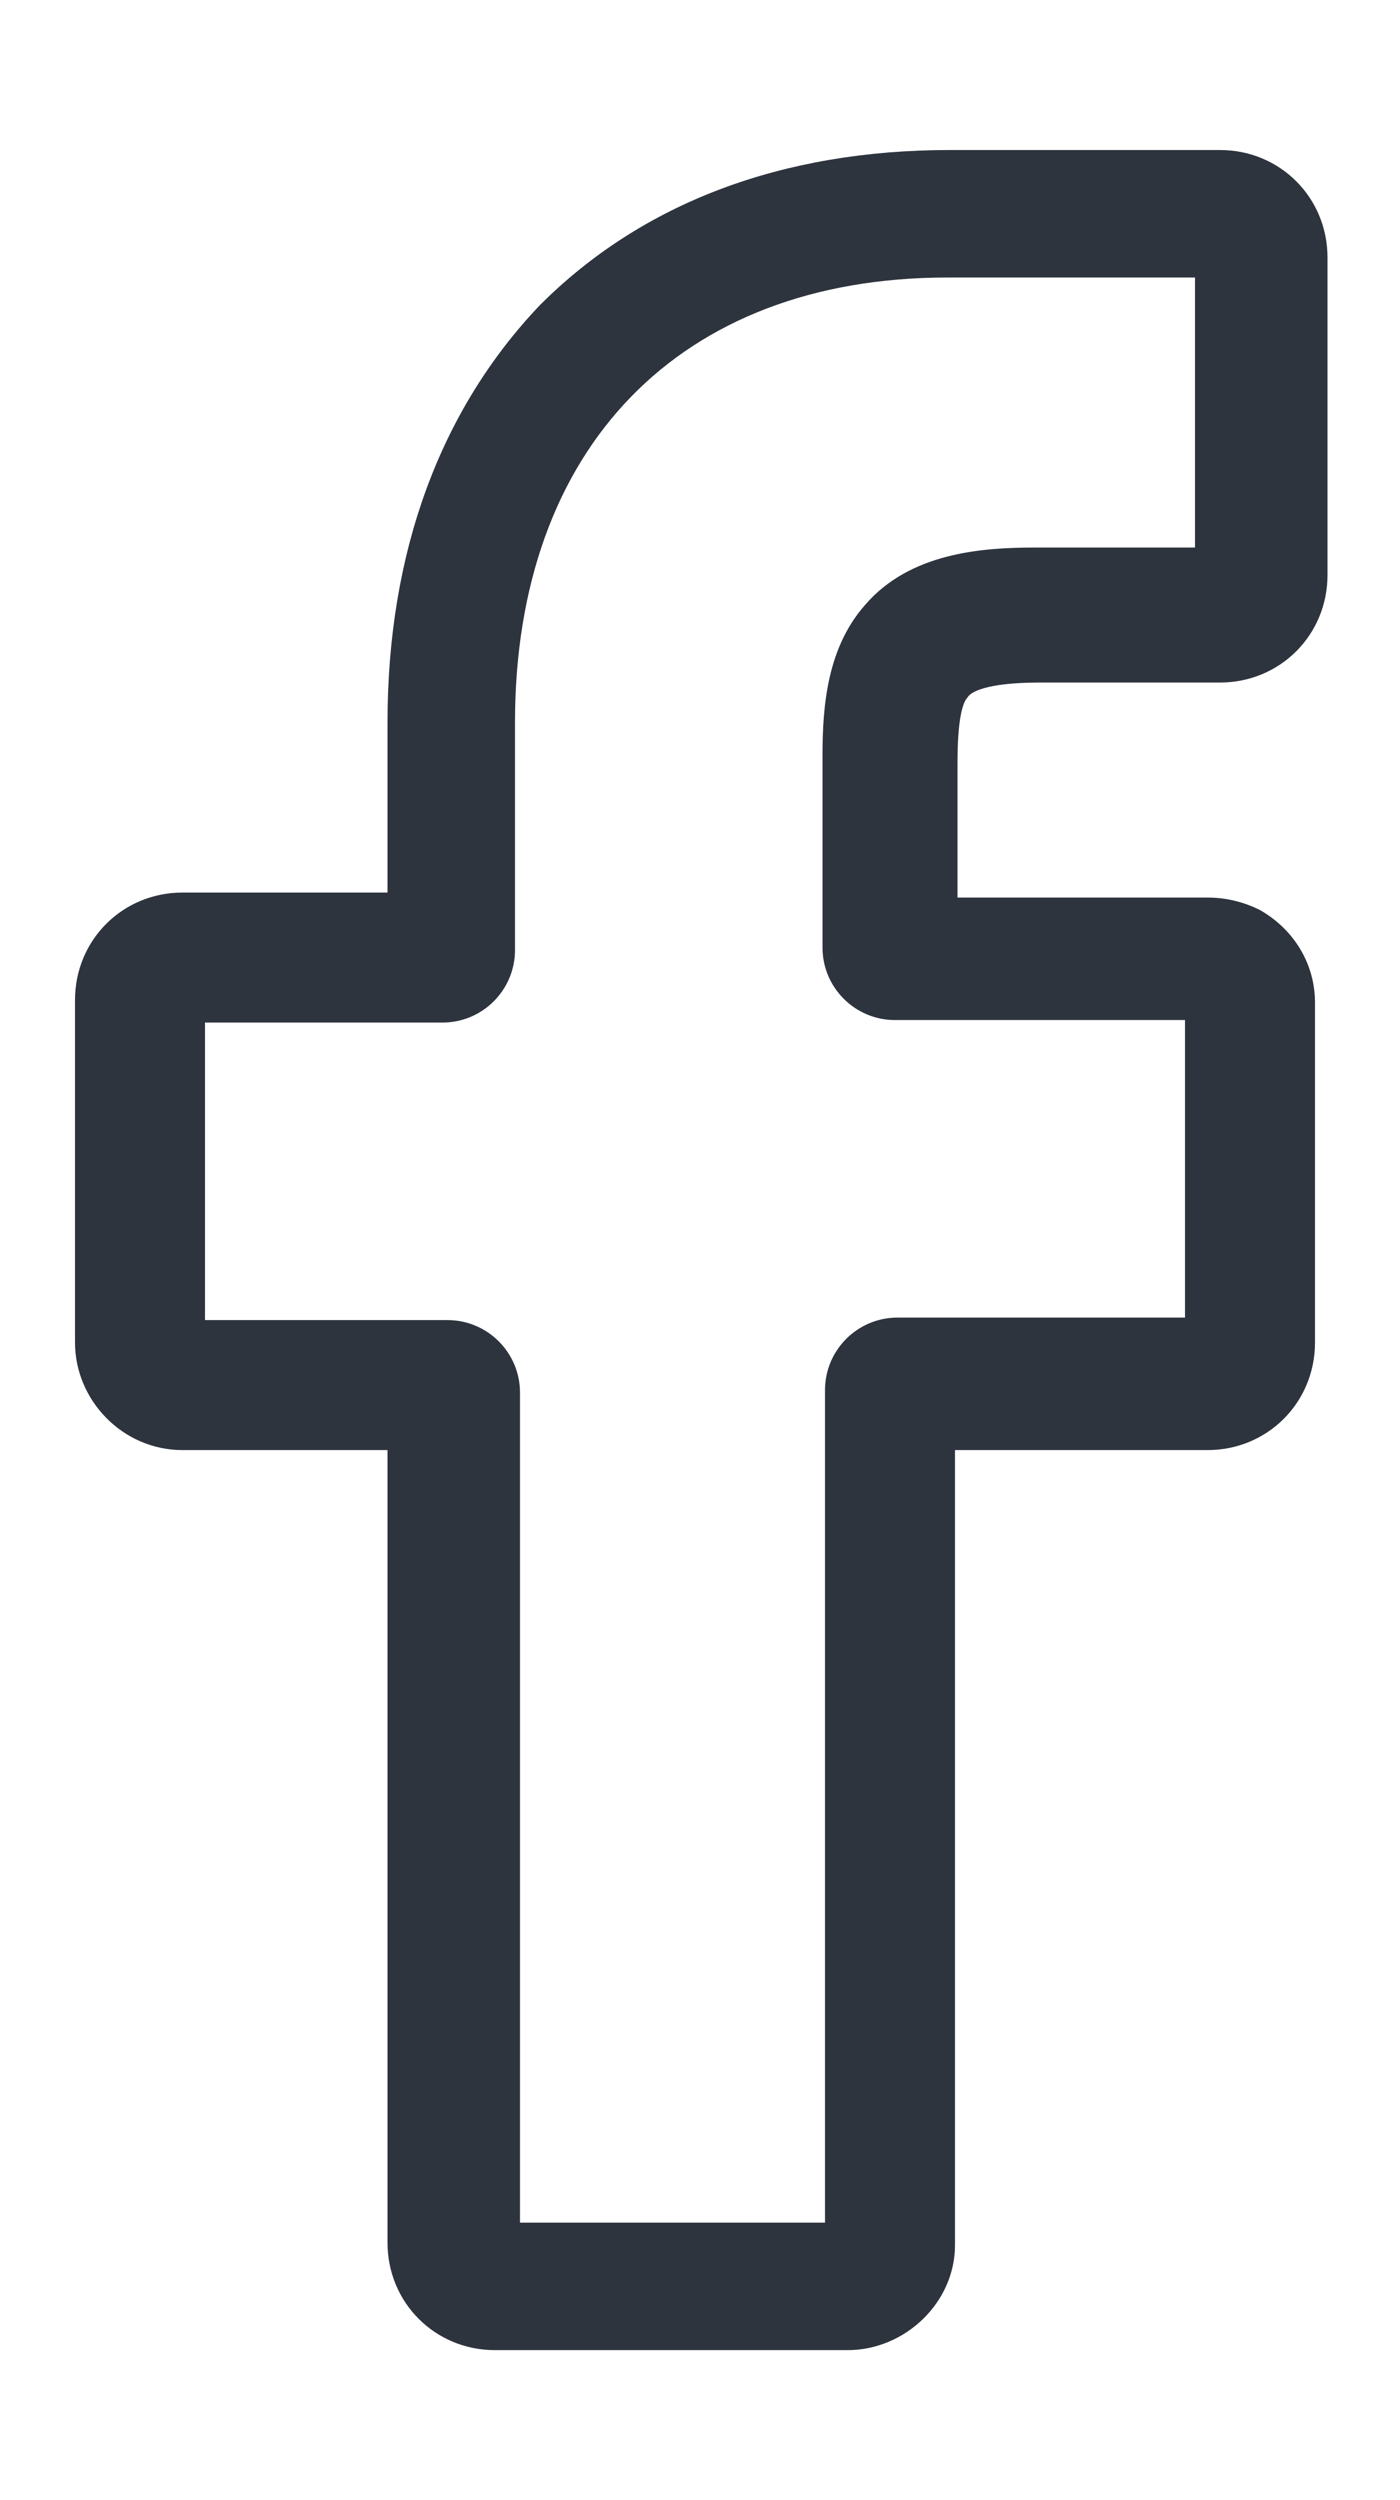 <?xml version="1.0" encoding="utf-8"?>
<!-- Generator: Adobe Illustrator 23.0.4, SVG Export Plug-In . SVG Version: 6.00 Build 0)  -->
<svg version="1.1" id="Layer_1" xmlns="http://www.w3.org/2000/svg" xmlns:xlink="http://www.w3.org/1999/xlink" x="0px" y="0px"
	 viewBox="0 0 56 100" style="enable-background:new 0 0 56 100;" xml:space="preserve">
<style type="text/css">
	.st0{fill:#2E343E;}
</style>
<path class="st0" d="M33.9,94H19.8c-2.4,0-4.3-1.9-4.3-4.3V58H7.3C4.9,58,3,56,3,53.7V40c0-2.4,1.9-4.3,4.3-4.3h8.2v-6.8
	c0-6.8,2.1-12.5,6.1-16.7C25.7,8.1,31.3,6,38,6l10.8,0c2.4,0,4.3,1.9,4.3,4.3v12.7c0,2.4-1.9,4.3-4.3,4.3l-7.2,0
	c-2.2,0-2.8,0.4-2.9,0.6c-0.2,0.2-0.4,0.9-0.4,2.6v5.4h10c0.8,0,1.5,0.2,2.1,0.5c1.4,0.8,2.2,2.2,2.2,3.7l0,13.6
	c0,2.4-1.9,4.3-4.3,4.3H38.2v31.8C38.2,92.1,36.2,94,33.9,94z M20.7,88.9H33V55.6c0-1.6,1.3-2.9,2.9-2.9h11.5l0-11.9H35.8
	c-1.6,0-2.9-1.3-2.9-2.9v-7.7c0-2,0.2-4.3,1.7-6c1.8-2.1,4.7-2.3,6.8-2.3l6.4,0V11.1l-9.9,0c-10.7,0-17.3,6.8-17.3,17.8v9.1
	c0,1.6-1.3,2.9-2.9,2.9H8.2v11.9h9.7c1.6,0,2.9,1.3,2.9,2.9V88.9z M48.7,11.1L48.7,11.1L48.7,11.1z"/>
</svg>
